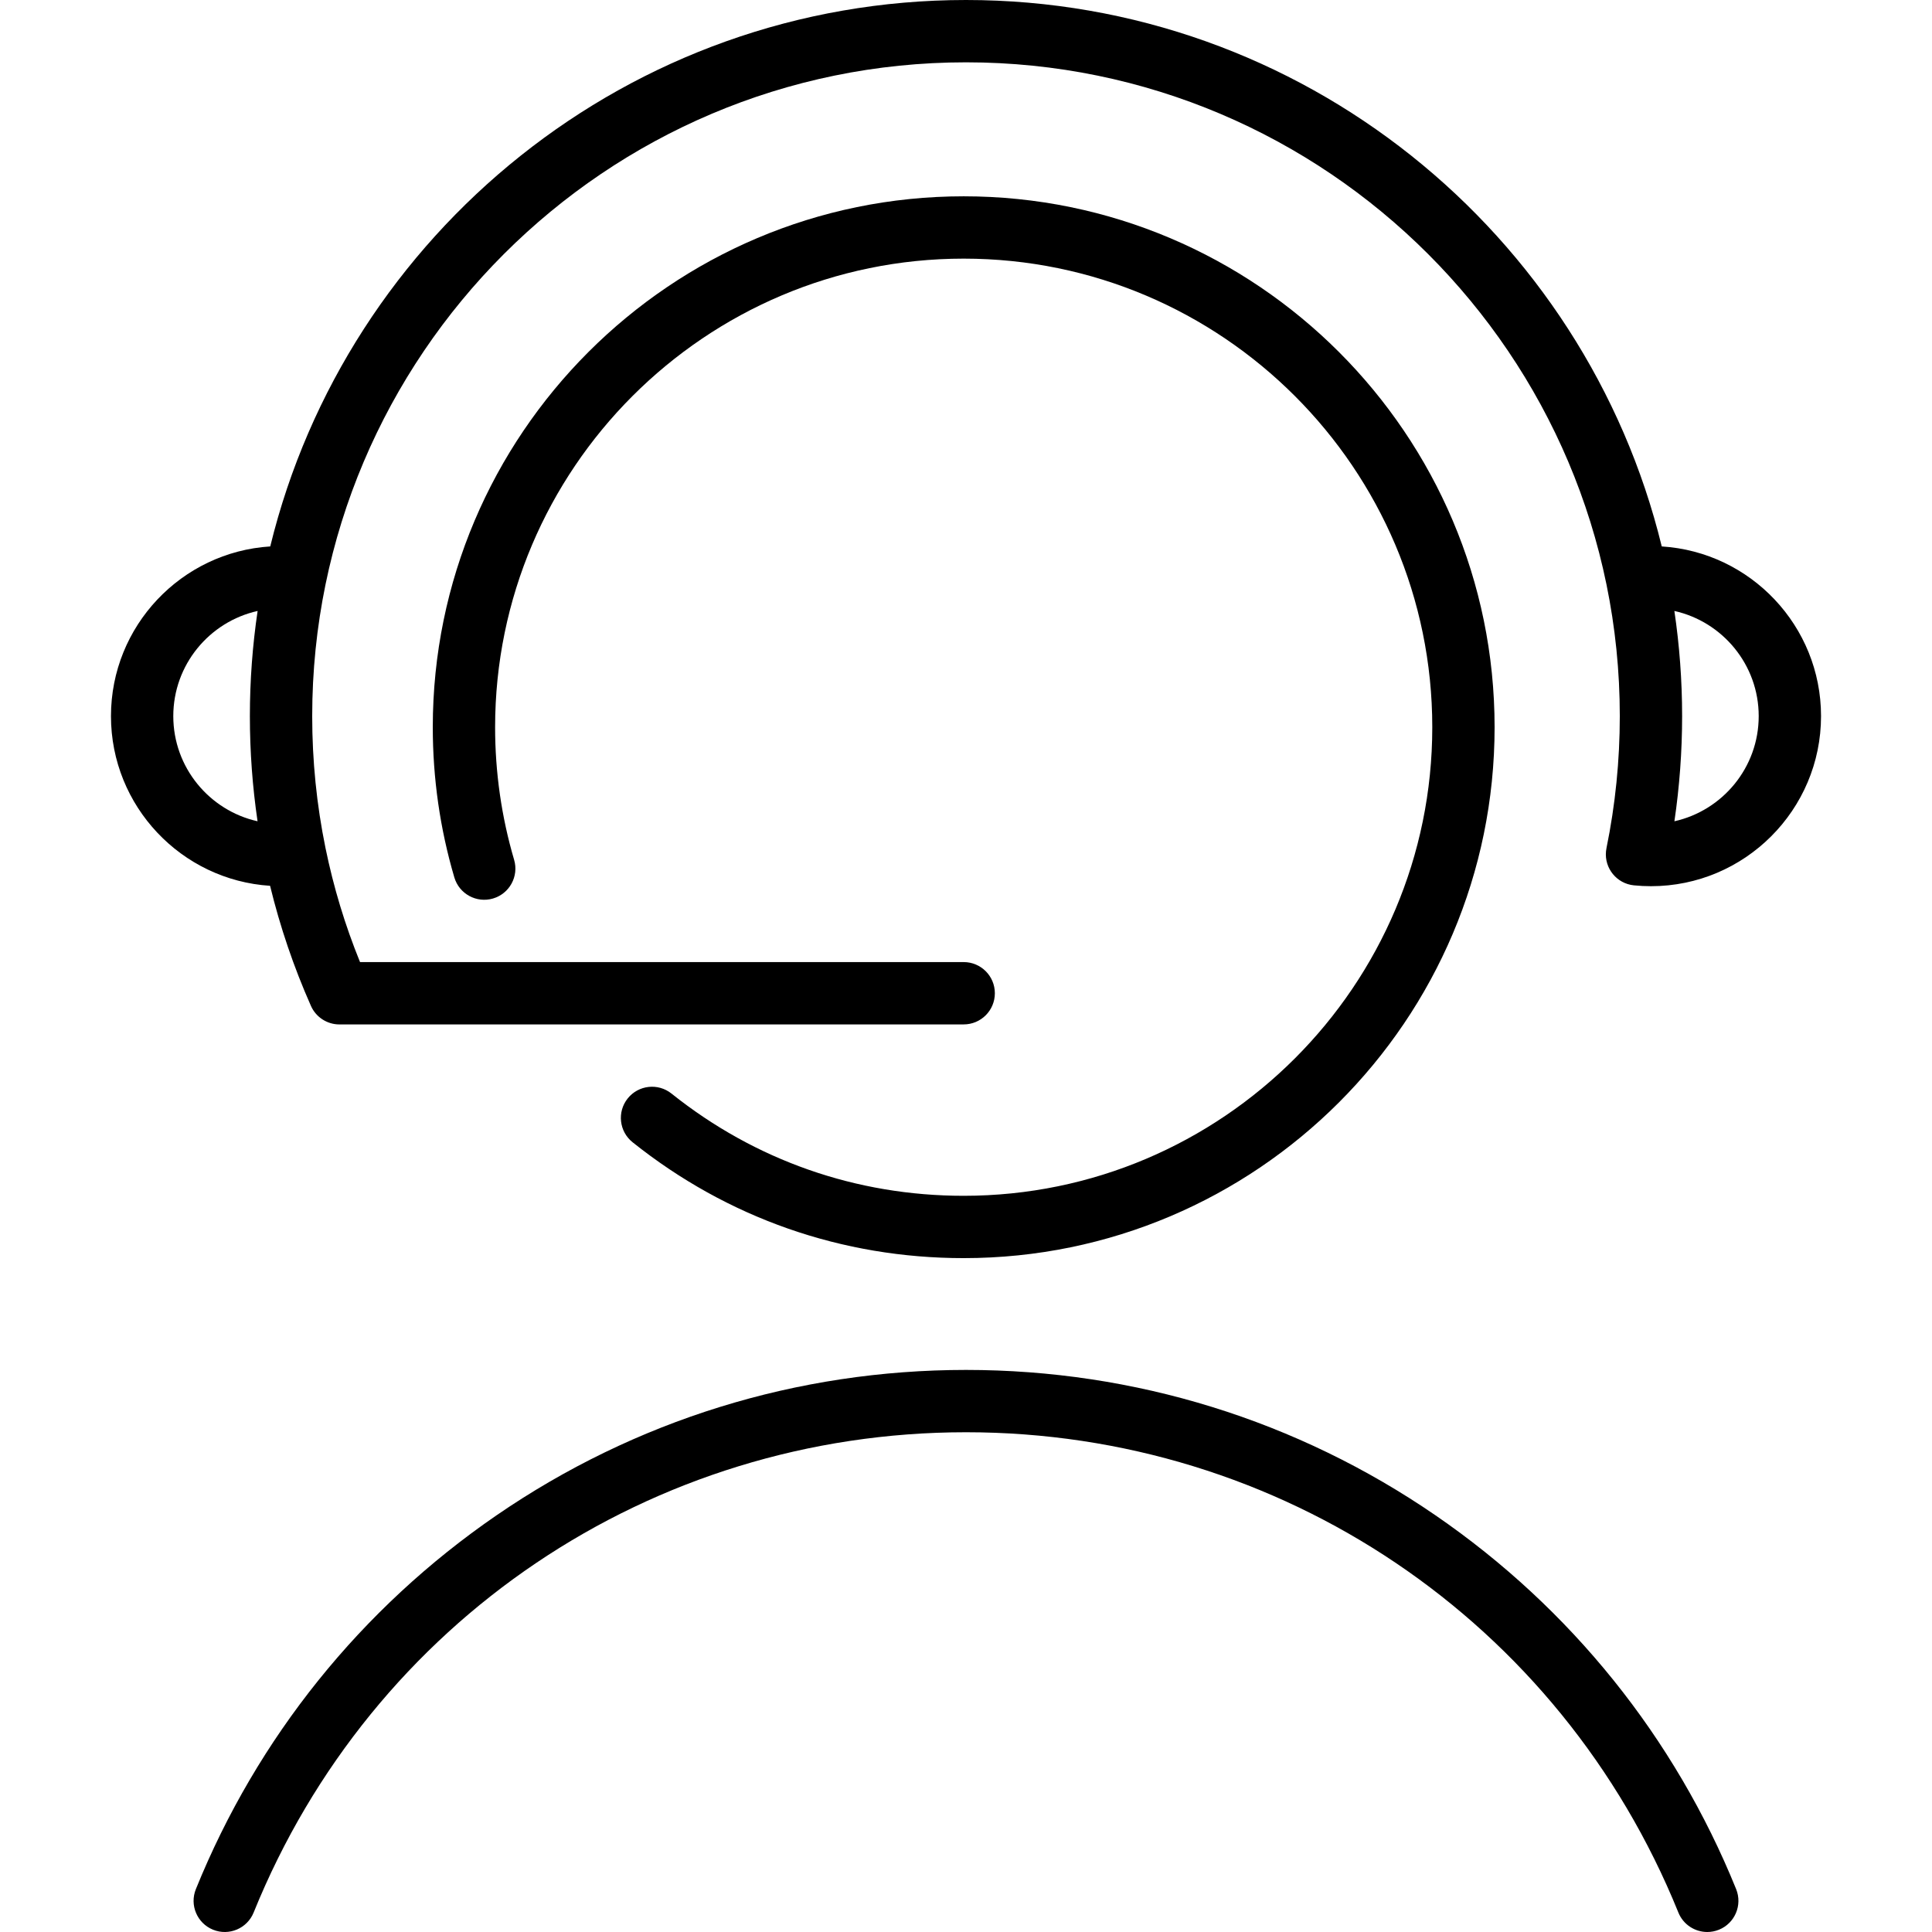 <?xml version="1.0" encoding="iso-8859-1"?>
<!-- Uploaded to: SVG Repo, www.svgrepo.com, Generator: SVG Repo Mixer Tools -->
<!DOCTYPE svg PUBLIC "-//W3C//DTD SVG 1.1//EN" "http://www.w3.org/Graphics/SVG/1.1/DTD/svg11.dtd">
<svg fill="#000000" height="800px" width="800px" version="1.1" id="Capa_1" xmlns="http://www.w3.org/2000/svg" xmlns:xlink="http://www.w3.org/1999/xlink" 
	 viewBox="0 0 465.002 465.002" xml:space="preserve">
<g>
	<path d="M231.945,287.811c-25.855,0-50.174-8.509-70.33-24.608c-3.238-2.585-7.956-2.057-10.541,1.179
		c-2.585,3.236-2.057,7.956,1.18,10.541c22.841,18.244,50.398,27.888,79.691,27.888c70.459,0,127.781-57.322,127.781-127.781
		S302.404,47.248,231.945,47.248S104.163,104.571,104.163,175.03c0,12.296,1.745,24.458,5.187,36.148
		c1.17,3.974,5.341,6.247,9.313,5.077c3.974-1.17,6.247-5.339,5.077-9.313c-3.037-10.314-4.576-21.051-4.576-31.912
		c0-62.188,50.594-112.782,112.782-112.782s112.781,50.594,112.781,112.782S294.133,287.811,231.945,287.811z"/>
	<path d="M345.528,364.734c-33.341-22.907-72.425-35.015-113.026-35.015s-79.685,12.108-113.026,35.015
		c-32.545,22.36-57.558,53.465-72.333,89.951c-1.555,3.839,0.297,8.212,4.137,9.767c3.84,1.556,8.212-0.297,9.767-4.137
		c28.436-70.222,95.736-115.596,171.456-115.596s143.02,45.374,171.456,115.596c1.181,2.917,3.989,4.687,6.954,4.687
		c0.938,0,1.891-0.177,2.813-0.55c3.839-1.555,5.691-5.927,4.137-9.767C403.085,418.199,378.073,387.094,345.528,364.734z"/>
	<path d="M399.958,131.517C381.568,56.128,313.472,0,232.501,0S83.434,56.128,65.044,131.517
		c-21.364,1.346-38.336,19.145-38.336,40.842c0,21.685,16.951,39.475,38.296,40.84c2.4,9.866,5.676,19.52,9.835,28.907
		c1.22,2.753,3.936,4.458,6.852,4.458c0.099,0,0.198-0.002,0.297-0.006h149.957c4.142,0,7.5-3.358,7.5-7.5s-3.358-7.5-7.5-7.5
		H86.654c-3.618-8.895-6.38-18.041-8.297-27.381c-0.008-0.043-0.018-0.086-0.027-0.129c-2.114-10.344-3.188-20.929-3.188-31.689
		C75.142,85.591,145.733,15,232.501,15s157.359,70.591,157.359,157.359c0,10.682-1.076,21.354-3.197,31.721
		c0,0.002-0.001,0.005-0.001,0.007c-0.054,0.258-0.096,0.521-0.122,0.789c-0.414,4.122,2.592,7.798,6.713,8.211
		c1.362,0.137,2.744,0.206,4.107,0.206c22.571,0,40.934-18.363,40.934-40.934C438.294,150.662,421.322,132.862,399.958,131.517z
		 M41.708,172.359c0-12.364,8.699-22.728,20.296-25.309c-1.221,8.263-1.863,16.712-1.863,25.31c0,8.545,0.626,16.987,1.847,25.306
		C50.399,195.077,41.708,184.717,41.708,172.359z M403.004,197.667c1.228-8.351,1.856-16.827,1.856-25.308
		c0-8.597-0.641-17.046-1.863-25.31c11.597,2.582,20.296,12.945,20.296,25.309C423.294,184.721,414.598,195.083,403.004,197.667z"/>
</g>
</svg>